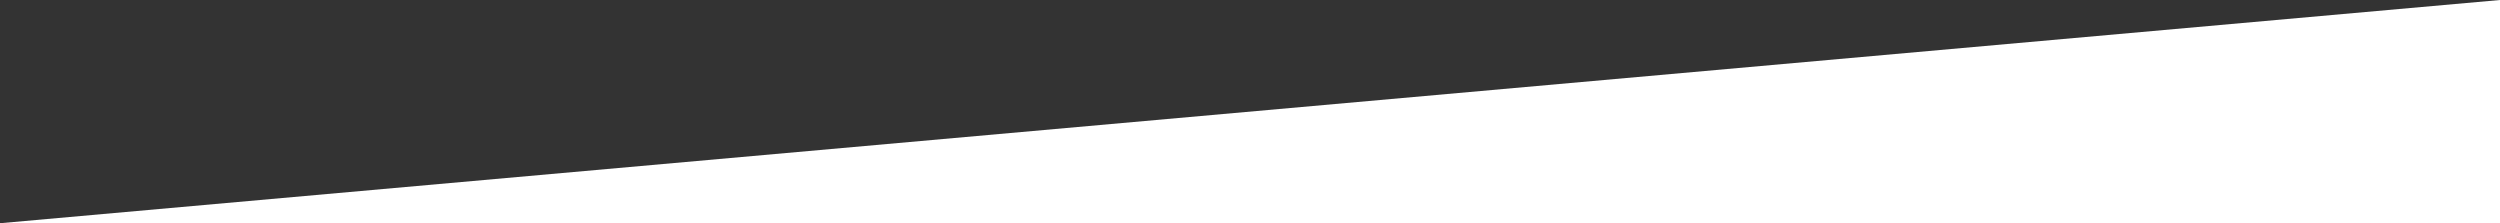 <?xml version="1.0" encoding="UTF-8"?><svg id="Layer_1" xmlns="http://www.w3.org/2000/svg" viewBox="0 0 1680 150"><rect x="0" y="0" width="1680" height="150" fill="#333333" stroke="none"/><path id="Path_390" d="m1680,0v150H0L1680,0Z" fill="#fff"/></svg>